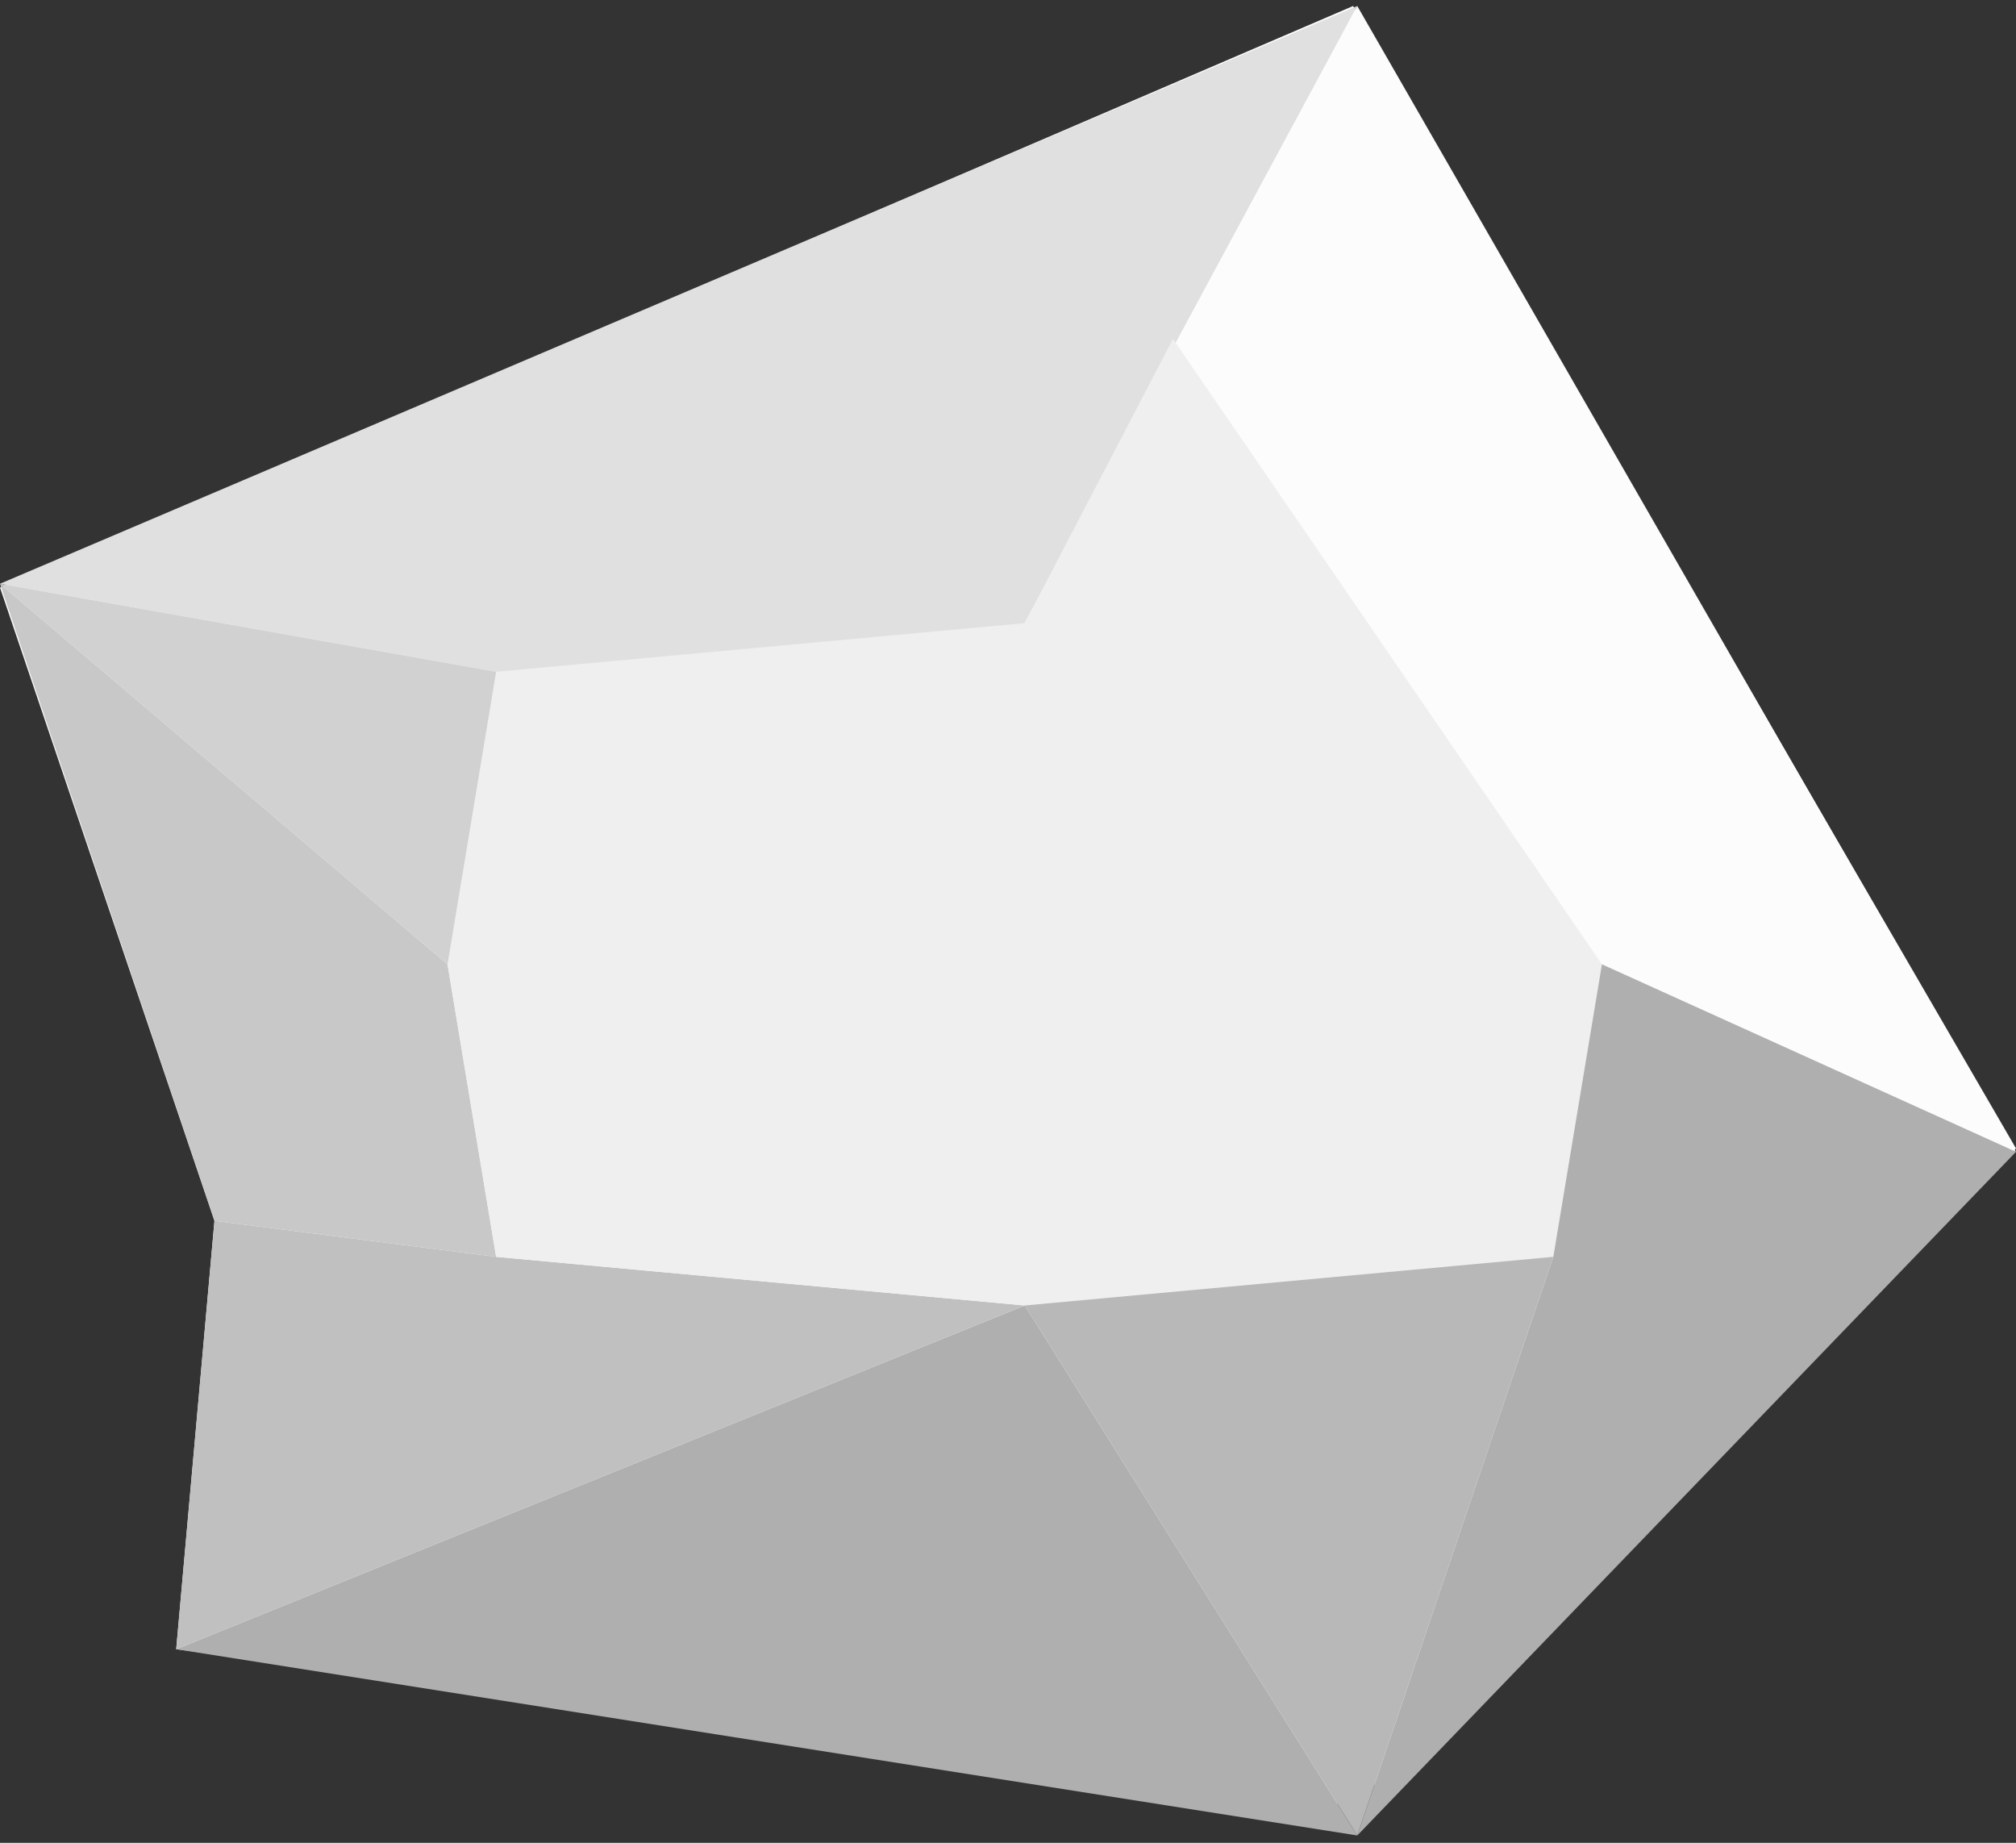 <?xml version="1.0" encoding="UTF-8"?>
<svg width="151px" height="138px" viewBox="0 0 151 138" version="1.1" xmlns="http://www.w3.org/2000/svg" xmlns:xlink="http://www.w3.org/1999/xlink">
    <rect x="0" y="0" width="151" height="138" fill="#333333" stroke="none"/>
    <title>88B4CADF-6113-4D4E-8B50-7389ACAA4D8A@2x</title>
    <g id="Desktop" stroke="none" stroke-width="1" fill="none" fill-rule="evenodd">
        <g id="Illustrated-materials" transform="translate(-1380, -9271)">
            <g id="Group-18" transform="translate(1380, 9068)">
                <g id="Group-41" transform="translate(0, 203.45)">
                    <polygon id="Path-58" fill="#FCFCFC" points="0 43.55 101.35 1.0264481e-12 151 85.55 101.35 134.779 13.198 123.051 16.063 90.973"></polygon>
                    <g id="Group-33-Copy">
                        <polyline id="Fill-139-Copy" fill="#AFAFAF" points="13.198 123.051 101.661 137 76.754 97.312 13.198 123.051"></polyline>
                        <polyline id="Fill-140-Copy" fill="#C0C0C0" points="16.063 90.973 13.198 123.051 76.754 97.312 37.16 93.669 16.063 90.973"></polyline>
                        <polyline id="Fill-141-Copy" fill="#E0E0E0" points="76.754 46.214 101.661 0 0 43.264 37.16 49.855 76.754 46.214"></polyline>
                        <polyline id="Fill-142-Copy" fill="#C8C8C8" points="16.063 90.973 0 43.264 33.519 71.763 37.16 93.669 16.063 90.973"></polyline>
                        <polyline id="Fill-143-Copy" fill="#FCFCFC" points="101.661 9.09494702e-13 151 85.803 119.986 71.763 76.754 46.214 101.661 9.09494702e-13"></polyline>
                        <polyline id="Fill-144-Copy" fill="#AFAFAF" points="76.754 46.214 116.345 93.669 101.661 137 151 85.803 119.986 71.763 76.754 46.214"></polyline>
                        <polyline id="Fill-145-Copy" fill="#D1D1D1" points="76.754 97.312 76.754 46.214 37.16 49.855 0 43.264 33.519 71.763 76.754 97.312"></polyline>
                        <polyline id="Fill-146-Copy" fill="#B8B8B8" points="76.754 97.312 101.661 137 116.345 93.669 76.754 46.214 76.754 97.312"></polyline>
                        <polygon id="Fill-147-Copy" fill="#EFEFEF" points="76.754 97.312 37.16 93.669 33.519 71.763 37.16 49.855 76.754 46.214 87.857 24.928 119.986 71.763 116.345 93.669"></polygon>
                    </g>
                </g>
            </g>
        </g>
    </g>
</svg>
